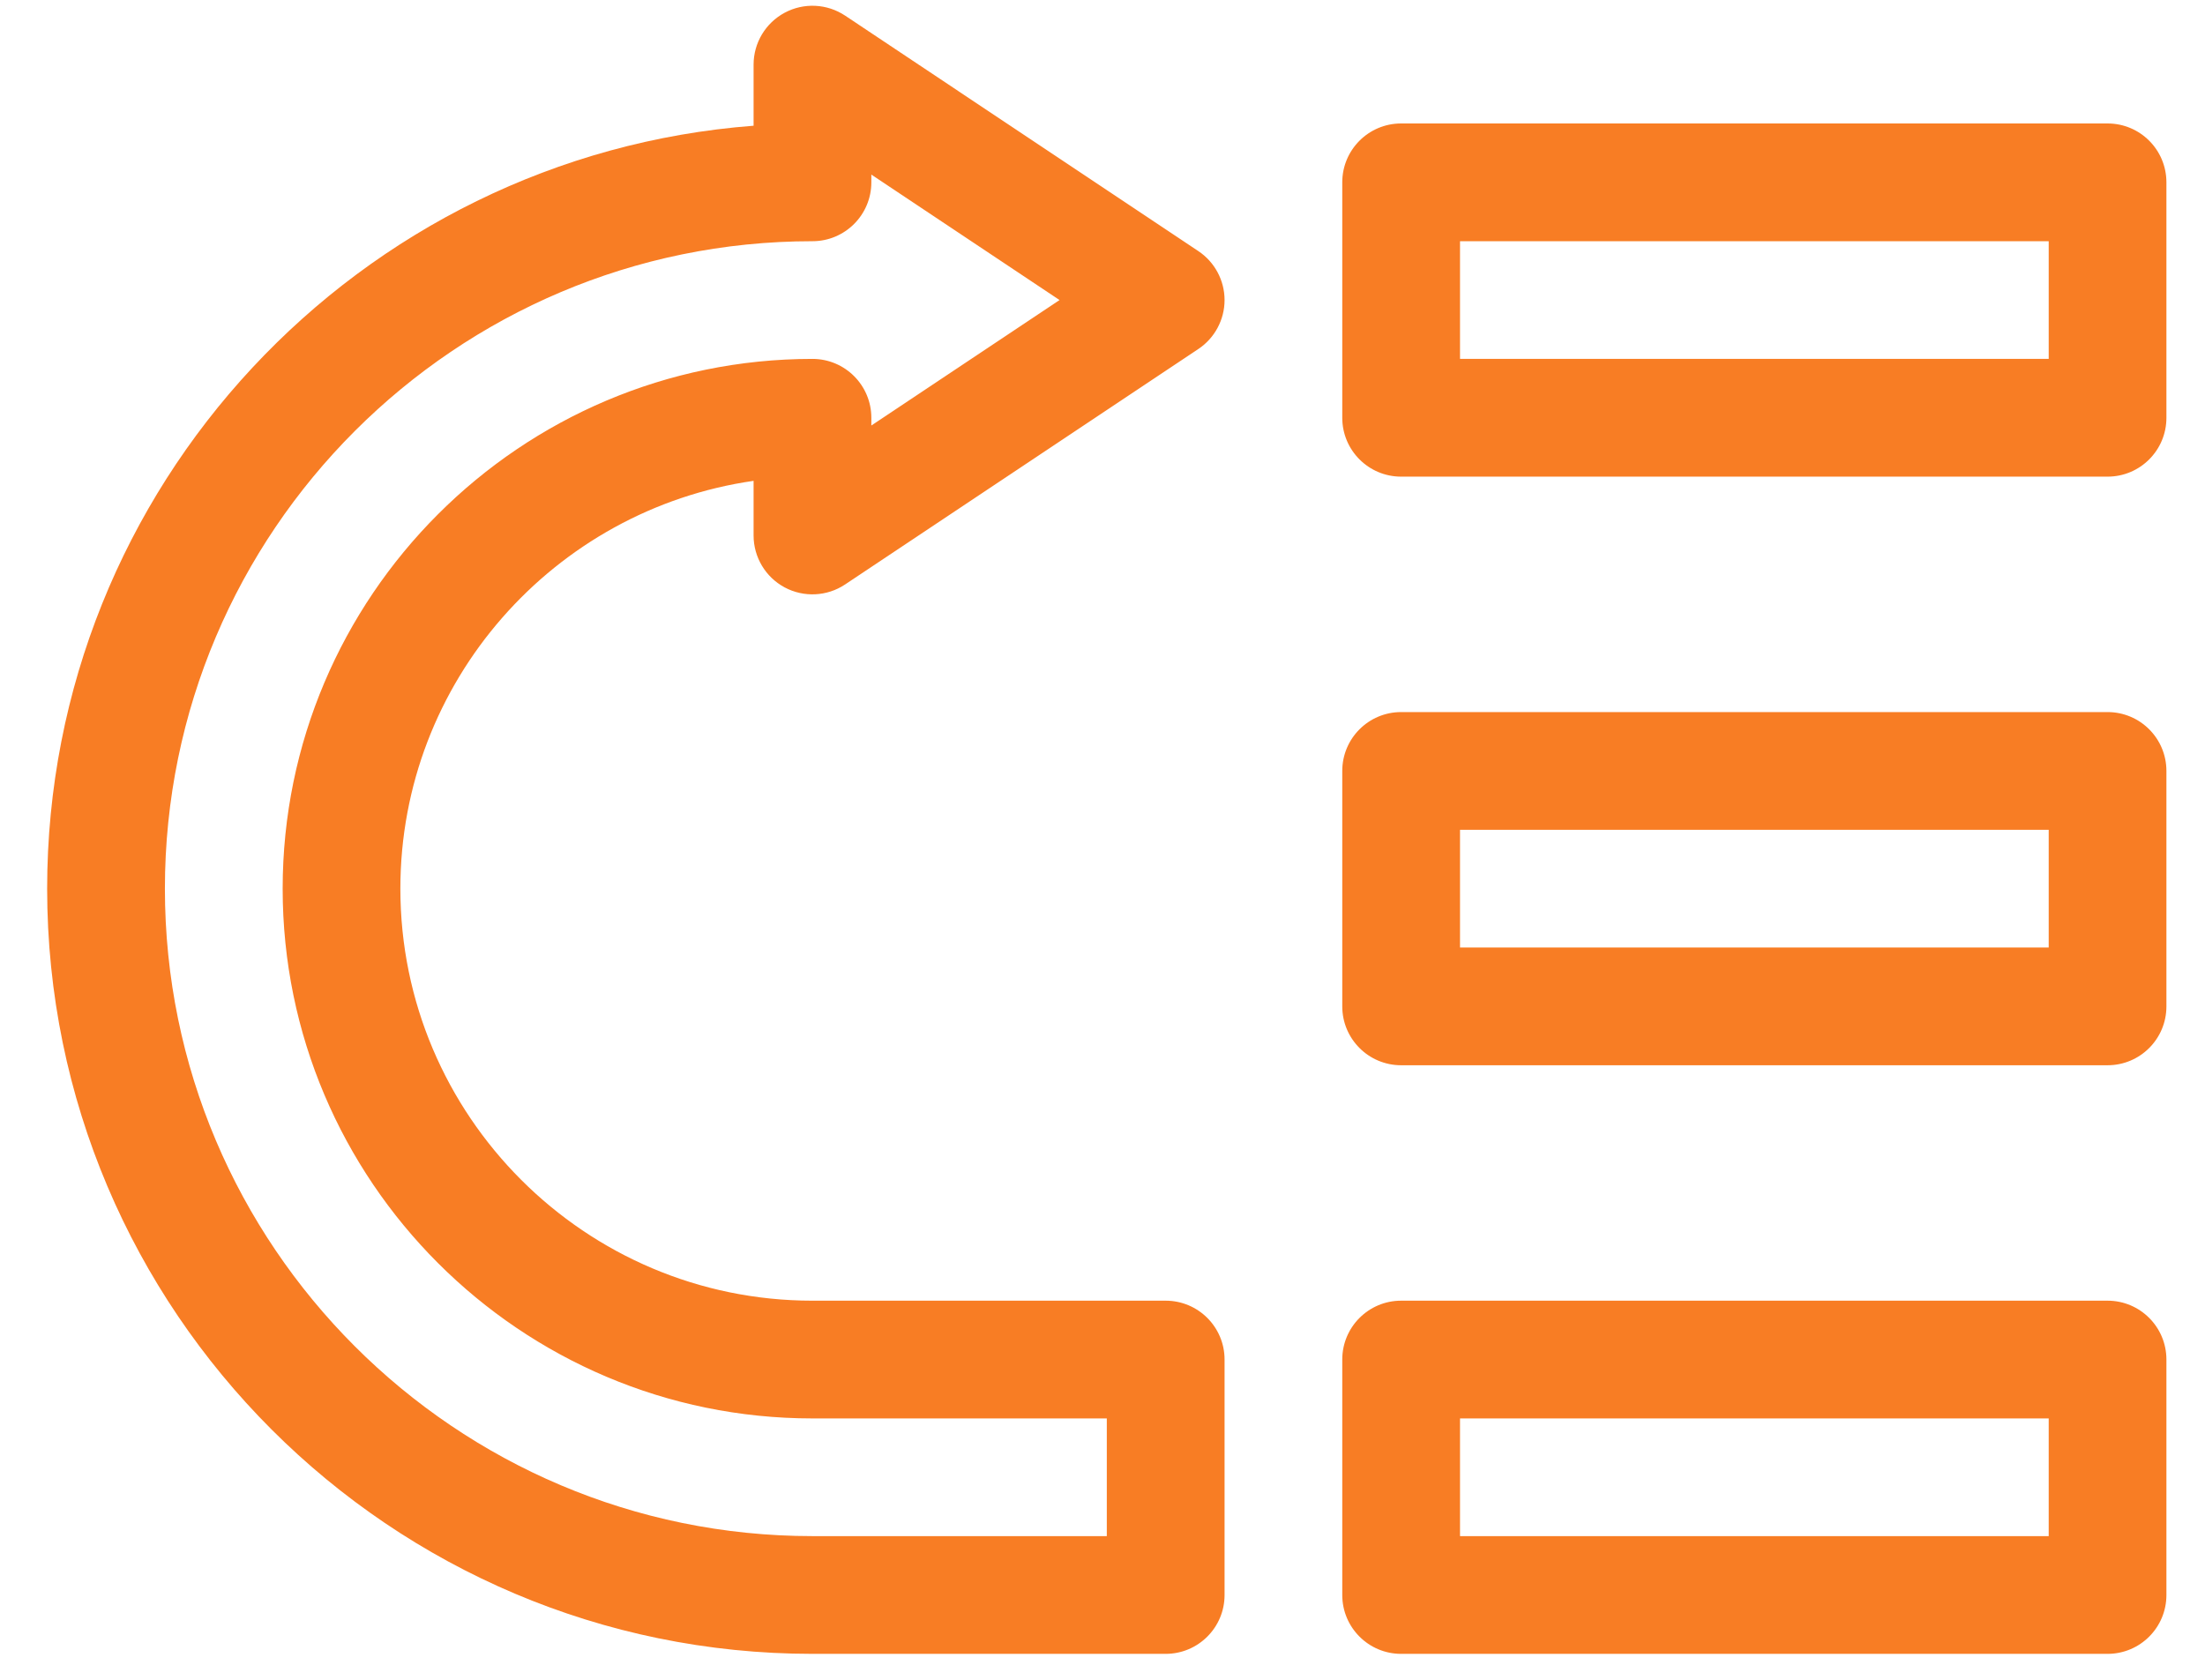 <svg width="42" height="32" viewBox="0 0 42 32" fill="none" xmlns="http://www.w3.org/2000/svg">
<path fill-rule="evenodd" clip-rule="evenodd" d="M22.203 31.506H15.475C7.437 31.506 0.898 24.966 0.898 16.929C0.898 9.268 6.838 2.969 14.354 2.395V1.231C14.354 0.817 14.582 0.437 14.947 0.242C15.311 0.047 15.754 0.069 16.098 0.298L22.825 4.783C23.137 4.991 23.325 5.341 23.325 5.716C23.325 6.091 23.137 6.441 22.825 6.649L16.097 11.134C15.754 11.363 15.311 11.385 14.946 11.19C14.582 10.995 14.354 10.615 14.354 10.201V9.16C10.555 9.706 7.626 12.982 7.626 16.929C7.626 21.257 11.148 24.778 15.475 24.778H22.203C22.823 24.778 23.325 25.28 23.325 25.899V30.385C23.325 31.004 22.823 31.506 22.203 31.506ZM16.597 3.473C16.597 4.093 16.095 4.595 15.475 4.595C8.674 4.595 3.141 10.128 3.141 16.929C3.141 23.73 8.674 29.263 15.475 29.263H21.082V27.021H15.475C9.911 27.021 5.384 22.494 5.384 16.929C5.384 11.364 9.911 6.837 15.475 6.837C16.095 6.837 16.597 7.339 16.597 7.959V8.106L20.182 5.716L16.597 3.326V3.473Z" fill="#F87D24"/>
<path fill-rule="evenodd" clip-rule="evenodd" d="M40.144 2.352H26.688C26.069 2.352 25.567 2.854 25.567 3.473V7.959C25.567 8.578 26.069 9.08 26.688 9.08H40.144C40.764 9.08 41.265 8.578 41.265 7.959V3.473C41.265 2.854 40.764 2.352 40.144 2.352ZM39.023 6.837H27.81V4.595H39.023V6.837Z" fill="#F87D24"/>
<path fill-rule="evenodd" clip-rule="evenodd" d="M26.688 13.565H40.144C40.764 13.565 41.265 14.067 41.265 14.686V19.172C41.265 19.791 40.764 20.293 40.144 20.293H26.688C26.069 20.293 25.567 19.791 25.567 19.172V14.686C25.567 14.067 26.069 13.565 26.688 13.565ZM27.81 18.05H39.023V15.808H27.81V18.05Z" fill="#F87D24"/>
<path fill-rule="evenodd" clip-rule="evenodd" d="M26.688 24.778H40.144C40.764 24.778 41.265 25.28 41.265 25.899V30.385C41.265 31.004 40.764 31.506 40.144 31.506H26.688C26.069 31.506 25.567 31.004 25.567 30.385V25.899C25.567 25.28 26.069 24.778 26.688 24.778ZM27.81 29.263H39.023V27.021H27.81V29.263Z" fill="#F87D24"/>
</svg>
